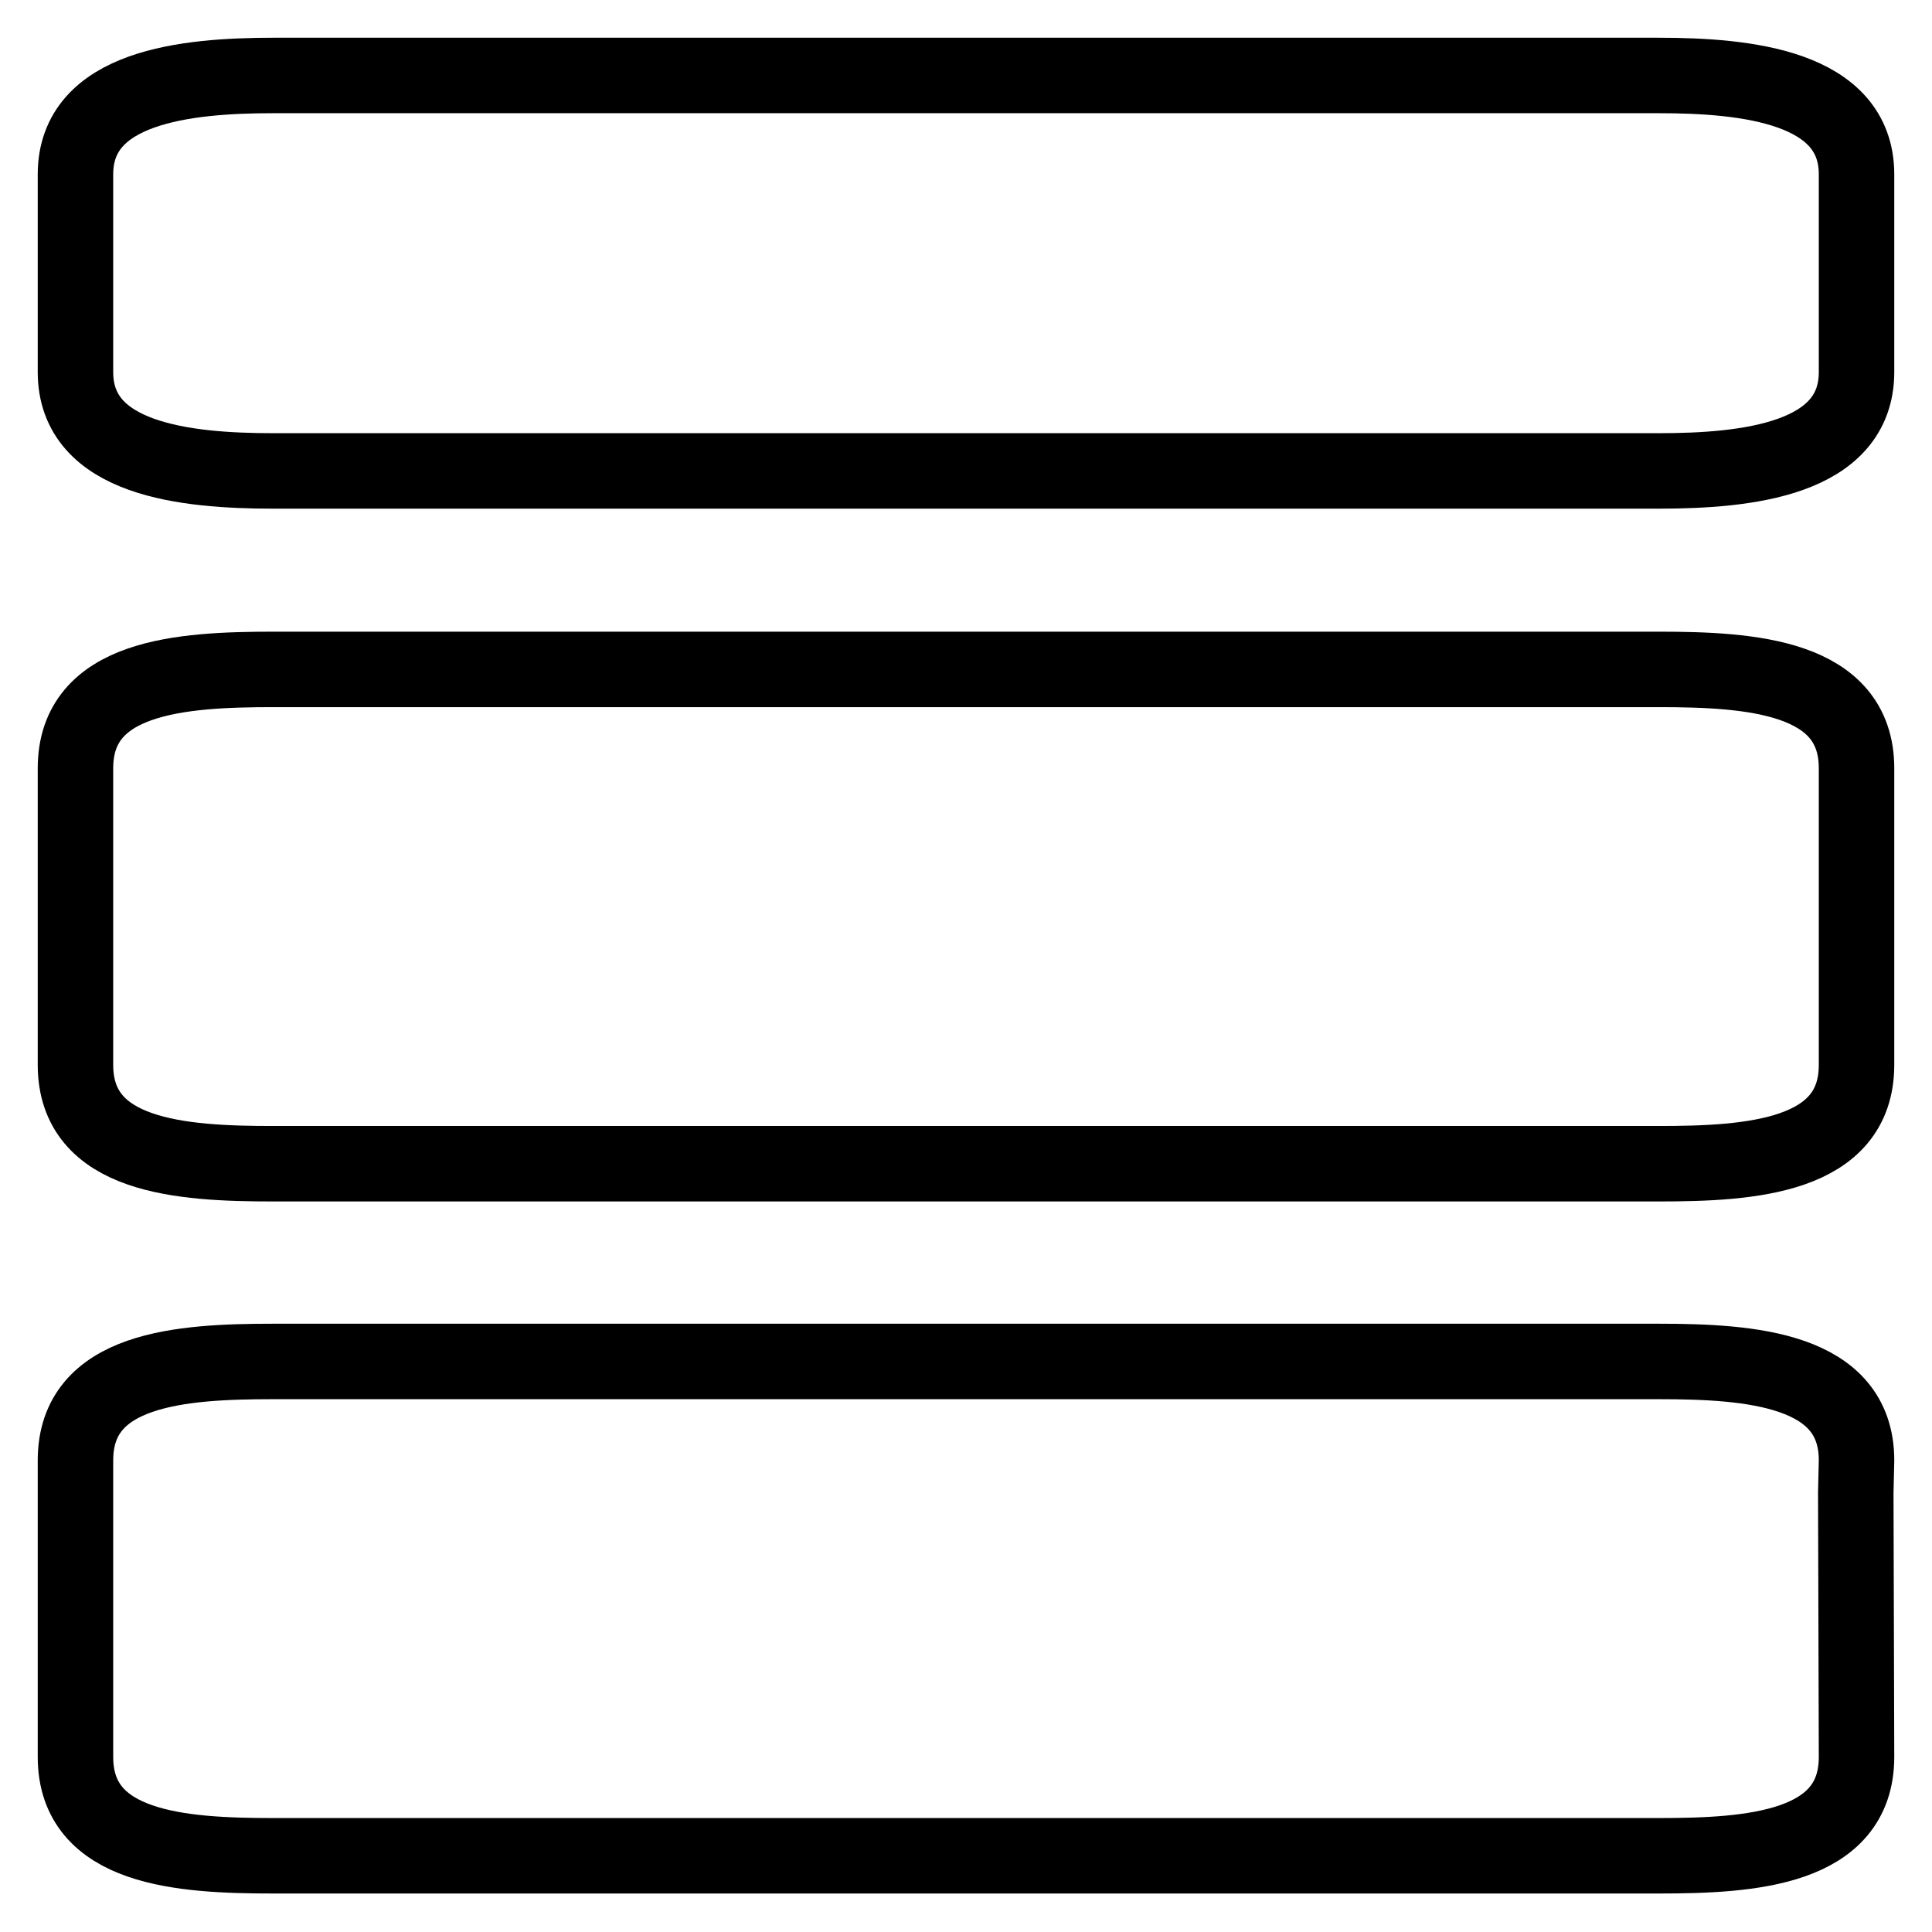 <?xml version="1.0" encoding="utf-8"?>
<!-- Svg Vector Icons : http://www.onlinewebfonts.com/icon -->
<!DOCTYPE svg PUBLIC "-//W3C//DTD SVG 1.1//EN" "http://www.w3.org/Graphics/SVG/1.1/DTD/svg11.dtd">
<svg version="1.1" xmlns="http://www.w3.org/2000/svg" xmlns:xlink="http://www.w3.org/1999/xlink" x="0px" y="0px" viewBox="0 0 256 256" enable-background="new 0 0 256 256" xml:space="preserve">
<g> <path stroke-width="10" fill-opacity="0" stroke="#000000"  d="M219.8,10H36.2C24.6,10,10,11.5,10,23.1v26.2c0,11.6,14.6,13.1,26.2,13.1h183.6c11.6,0,26.2-1.5,26.2-13.1 V23.1C246,11.5,231.4,10,219.8,10z M219.8,88.7H36.2C24,88.7,10,89.6,10,101.8v39.3c0,12.2,14,13.1,26.2,13.1h183.6 c12.2,0,26.2-0.9,26.2-13.1v-39.3C246,89.6,232,88.7,219.8,88.7z M219.8,180.4H36.2c-12.2,0-26.2,0.9-26.2,13.1v39.3 c0,12.2,14,13.1,26.2,13.1h183.6c12.2,0,26.2-0.9,26.2-13.1l-0.1-35l0.1-4.3C246,181.4,232,180.4,219.8,180.4z"/></g>
</svg>